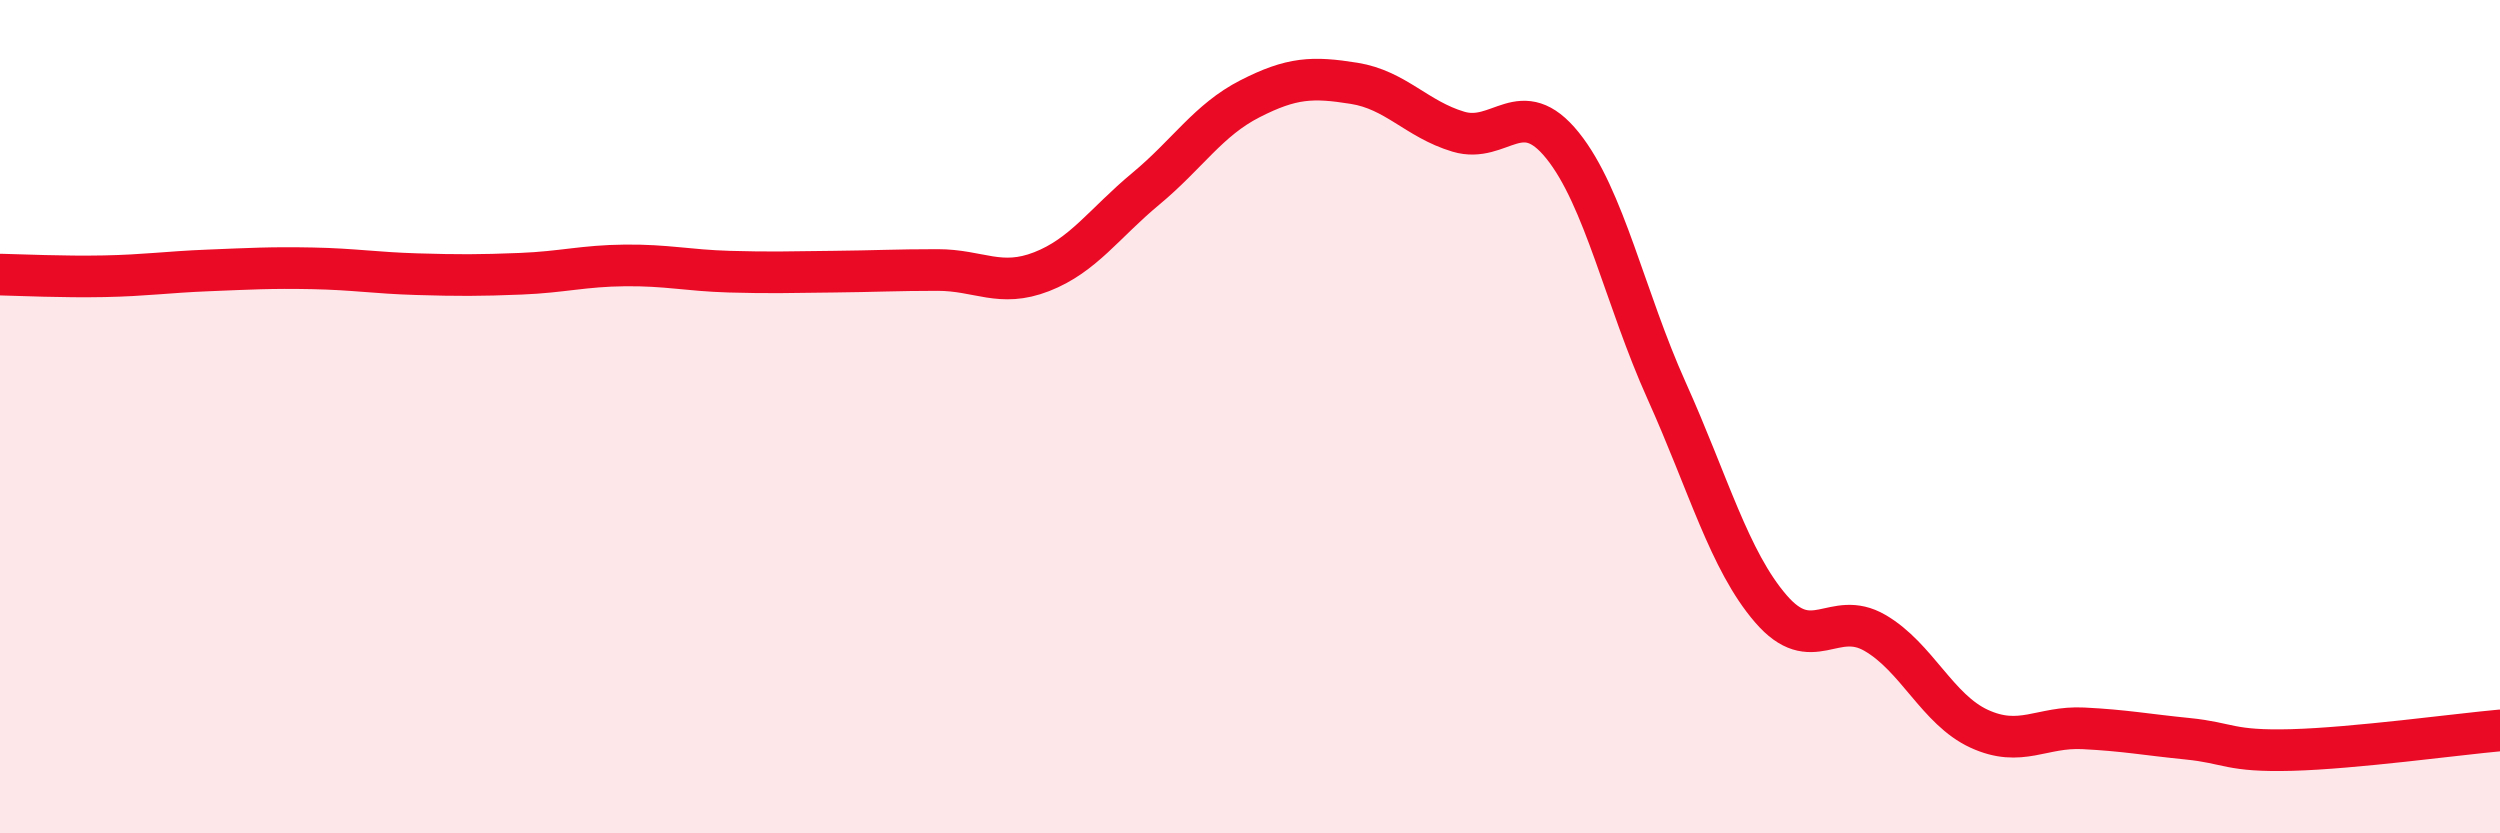 
    <svg width="60" height="20" viewBox="0 0 60 20" xmlns="http://www.w3.org/2000/svg">
      <path
        d="M 0,6.59 C 0.5,6.6 1.5,6.65 2.5,6.63 C 3.5,6.61 4,6.53 5,6.49 C 6,6.45 6.5,6.42 7.5,6.44 C 8.5,6.46 9,6.55 10,6.58 C 11,6.61 11.5,6.61 12.5,6.57 C 13.5,6.53 14,6.38 15,6.37 C 16,6.36 16.5,6.49 17.5,6.52 C 18.5,6.55 19,6.53 20,6.52 C 21,6.51 21.5,6.48 22.5,6.48 C 23.5,6.48 24,6.91 25,6.52 C 26,6.13 26.5,5.36 27.5,4.53 C 28.5,3.7 29,2.88 30,2.37 C 31,1.86 31.5,1.84 32.5,2 C 33.5,2.16 34,2.86 35,3.16 C 36,3.46 36.5,2.25 37.5,3.49 C 38.5,4.73 39,7.16 40,9.38 C 41,11.6 41.5,13.45 42.5,14.61 C 43.5,15.77 44,14.61 45,15.19 C 46,15.77 46.5,17.03 47.5,17.49 C 48.5,17.95 49,17.43 50,17.48 C 51,17.53 51.5,17.63 52.5,17.73 C 53.5,17.83 53.5,18.04 55,18 C 56.5,17.96 59,17.62 60,17.53L60 20L0 20Z"
        fill="#EB0A25"
        opacity="0.1"
        stroke-linecap="round"
        stroke-linejoin="round"
      />
      <path
        d="M 0,6.59 C 0.5,6.6 1.5,6.65 2.5,6.63 C 3.5,6.61 4,6.53 5,6.49 C 6,6.45 6.5,6.42 7.5,6.44 C 8.5,6.46 9,6.55 10,6.58 C 11,6.61 11.5,6.61 12.5,6.57 C 13.5,6.53 14,6.38 15,6.37 C 16,6.36 16.5,6.49 17.5,6.52 C 18.5,6.55 19,6.53 20,6.52 C 21,6.51 21.5,6.48 22.5,6.48 C 23.5,6.48 24,6.91 25,6.52 C 26,6.13 26.5,5.36 27.5,4.53 C 28.5,3.7 29,2.88 30,2.37 C 31,1.86 31.5,1.84 32.5,2 C 33.5,2.16 34,2.86 35,3.16 C 36,3.46 36.5,2.25 37.5,3.49 C 38.5,4.73 39,7.16 40,9.38 C 41,11.6 41.5,13.45 42.5,14.61 C 43.5,15.77 44,14.61 45,15.19 C 46,15.77 46.5,17.03 47.5,17.49 C 48.5,17.95 49,17.43 50,17.48 C 51,17.53 51.5,17.63 52.5,17.73 C 53.5,17.83 53.5,18.04 55,18 C 56.5,17.96 59,17.62 60,17.53"
        stroke="#EB0A25"
        stroke-width="1"
        fill="none"
        stroke-linecap="round"
        stroke-linejoin="round"
      />
    </svg>
  